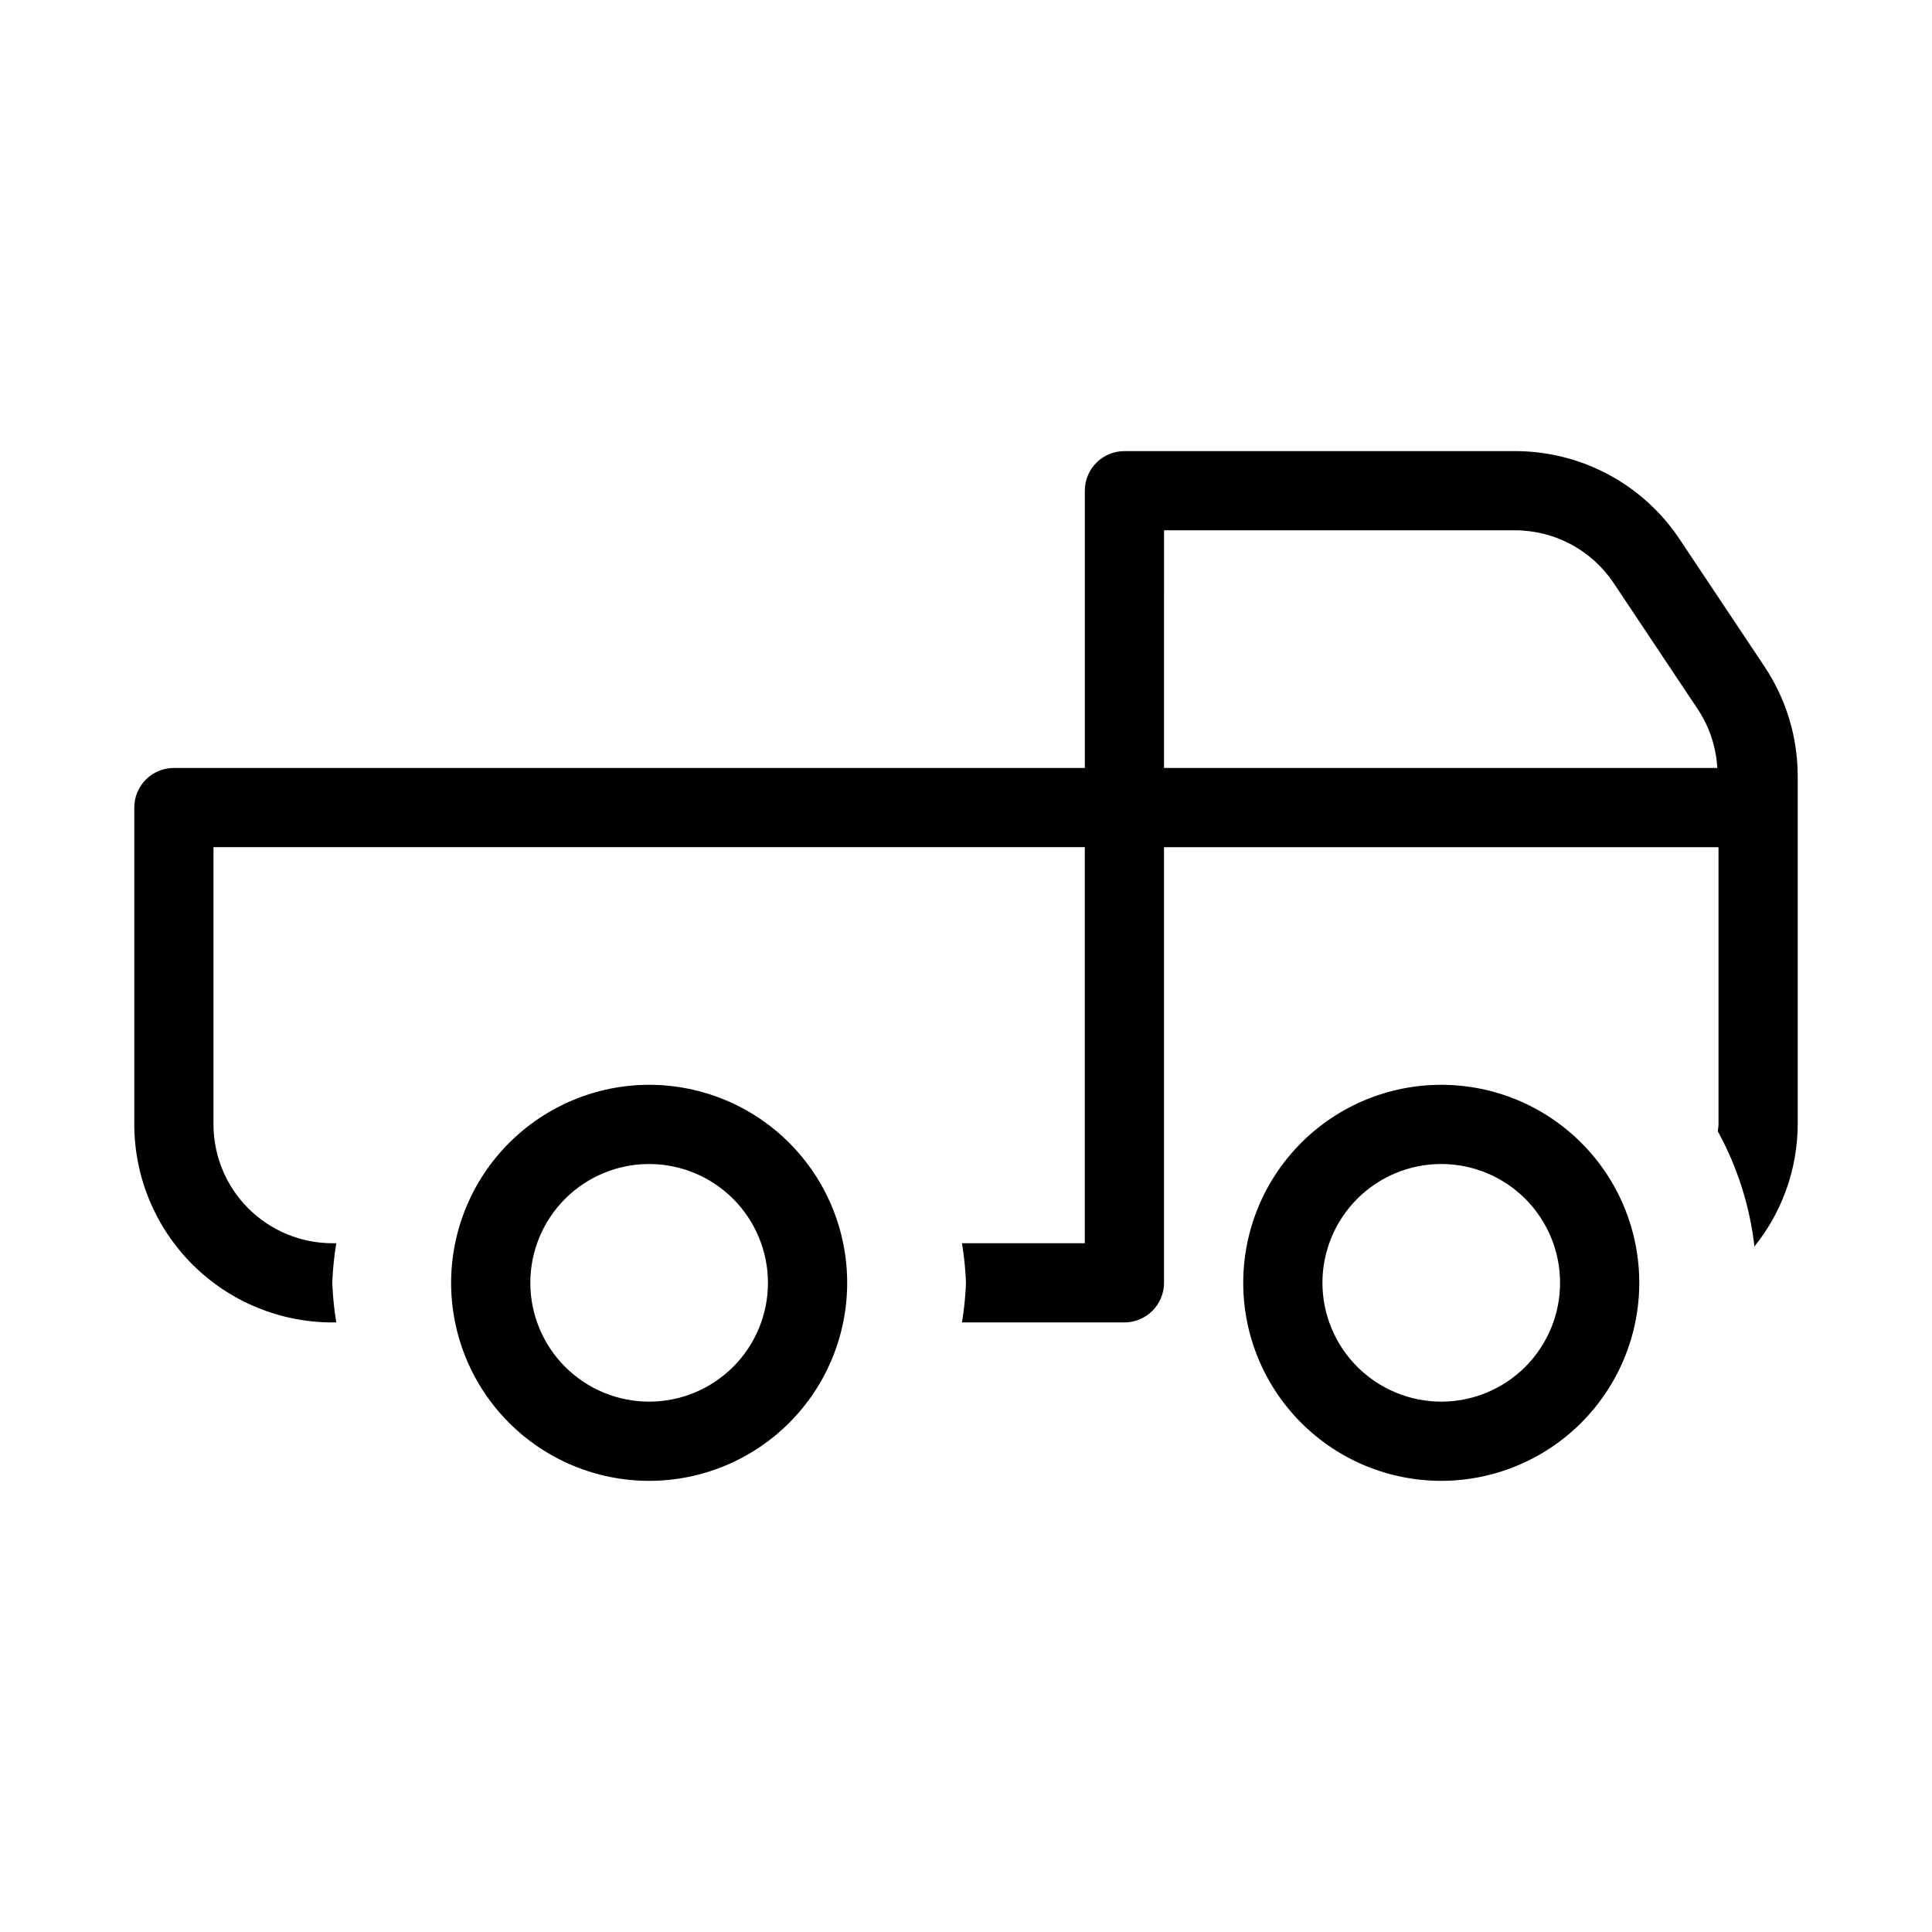 <?xml version="1.0" encoding="UTF-8"?>
<!-- Uploaded to: ICON Repo, www.iconrepo.com, Generator: ICON Repo Mixer Tools -->
<svg fill="#000000" width="800px" height="800px" version="1.1" viewBox="144 144 512 512" xmlns="http://www.w3.org/2000/svg">
 <path d="m263.55 483.96c0 13.922 5.527 27.27 15.371 37.109 9.84 9.844 23.191 15.371 37.109 15.371s27.266-5.527 37.109-15.371c9.84-9.84 15.371-23.188 15.371-37.109 0-13.918-5.531-27.266-15.371-37.105-9.844-9.844-23.191-15.371-37.109-15.371-13.914 0.012-27.254 5.547-37.094 15.387-9.84 9.836-15.371 23.176-15.387 37.09zm83.969 0c0 8.352-3.32 16.363-9.223 22.266-5.906 5.906-13.914 9.223-22.266 9.223s-16.359-3.316-22.266-9.223c-5.906-5.902-9.223-13.914-9.223-22.266 0-8.348 3.316-16.359 9.223-22.262 5.906-5.906 13.914-9.223 22.266-9.223 8.348 0.008 16.352 3.328 22.254 9.23 5.902 5.902 9.223 13.906 9.234 22.254zm230.91 0h-0.004c0-13.918-5.527-27.266-15.371-37.105-9.84-9.844-23.188-15.371-37.109-15.371-13.918 0-27.266 5.527-37.105 15.371-9.844 9.84-15.371 23.188-15.371 37.105 0 13.922 5.527 27.27 15.371 37.109 9.84 9.844 23.188 15.371 37.105 15.371 13.914-0.012 27.254-5.547 37.094-15.387 9.84-9.836 15.375-23.176 15.387-37.094zm-83.969 0h-0.004c0-8.348 3.32-16.359 9.223-22.262 5.906-5.906 13.918-9.223 22.266-9.223 8.352 0 16.363 3.316 22.266 9.223 5.906 5.902 9.223 13.914 9.223 22.262 0 8.352-3.316 16.363-9.223 22.266-5.902 5.906-13.914 9.223-22.266 9.223-8.348-0.008-16.352-3.328-22.254-9.23-5.902-5.902-9.223-13.906-9.234-22.258zm-262.4 10.496h1.062-0.004c-0.574-3.469-0.93-6.977-1.059-10.496 0.129-3.516 0.484-7.023 1.059-10.492h-1.059c-8.348-0.012-16.352-3.332-22.258-9.234-5.902-5.902-9.223-13.906-9.23-22.254v-73.473h230.91v104.96h-32.551c0.578 3.469 0.934 6.977 1.062 10.492-0.129 3.519-0.484 7.027-1.062 10.496h43.047c2.781 0.004 5.453-1.102 7.422-3.07s3.074-4.641 3.074-7.426v-115.45h146.95l-0.004 73.473c0 0.629-0.148 1.215-0.188 1.836l0.004-0.004c5.188 9.445 8.484 19.809 9.707 30.516 7.375-9.172 11.422-20.578 11.469-32.348v-92.254c0.004-10.359-3.062-20.488-8.812-29.109l-22.469-33.699c-9.719-14.617-26.113-23.391-43.664-23.371h-103.48c-2.785-0.004-5.457 1.102-7.426 3.07s-3.074 4.641-3.07 7.426v73.473h-241.41c-2.785-0.004-5.457 1.102-7.426 3.07s-3.07 4.641-3.07 7.426v83.969c0.016 13.914 5.547 27.254 15.387 37.09 9.84 9.84 23.18 15.375 37.094 15.387zm220.42-209.92h92.988v0.004c10.527-0.012 20.367 5.254 26.195 14.023l22.469 33.691c2.953 4.57 4.664 9.828 4.965 15.262h-146.62z"/>
</svg>